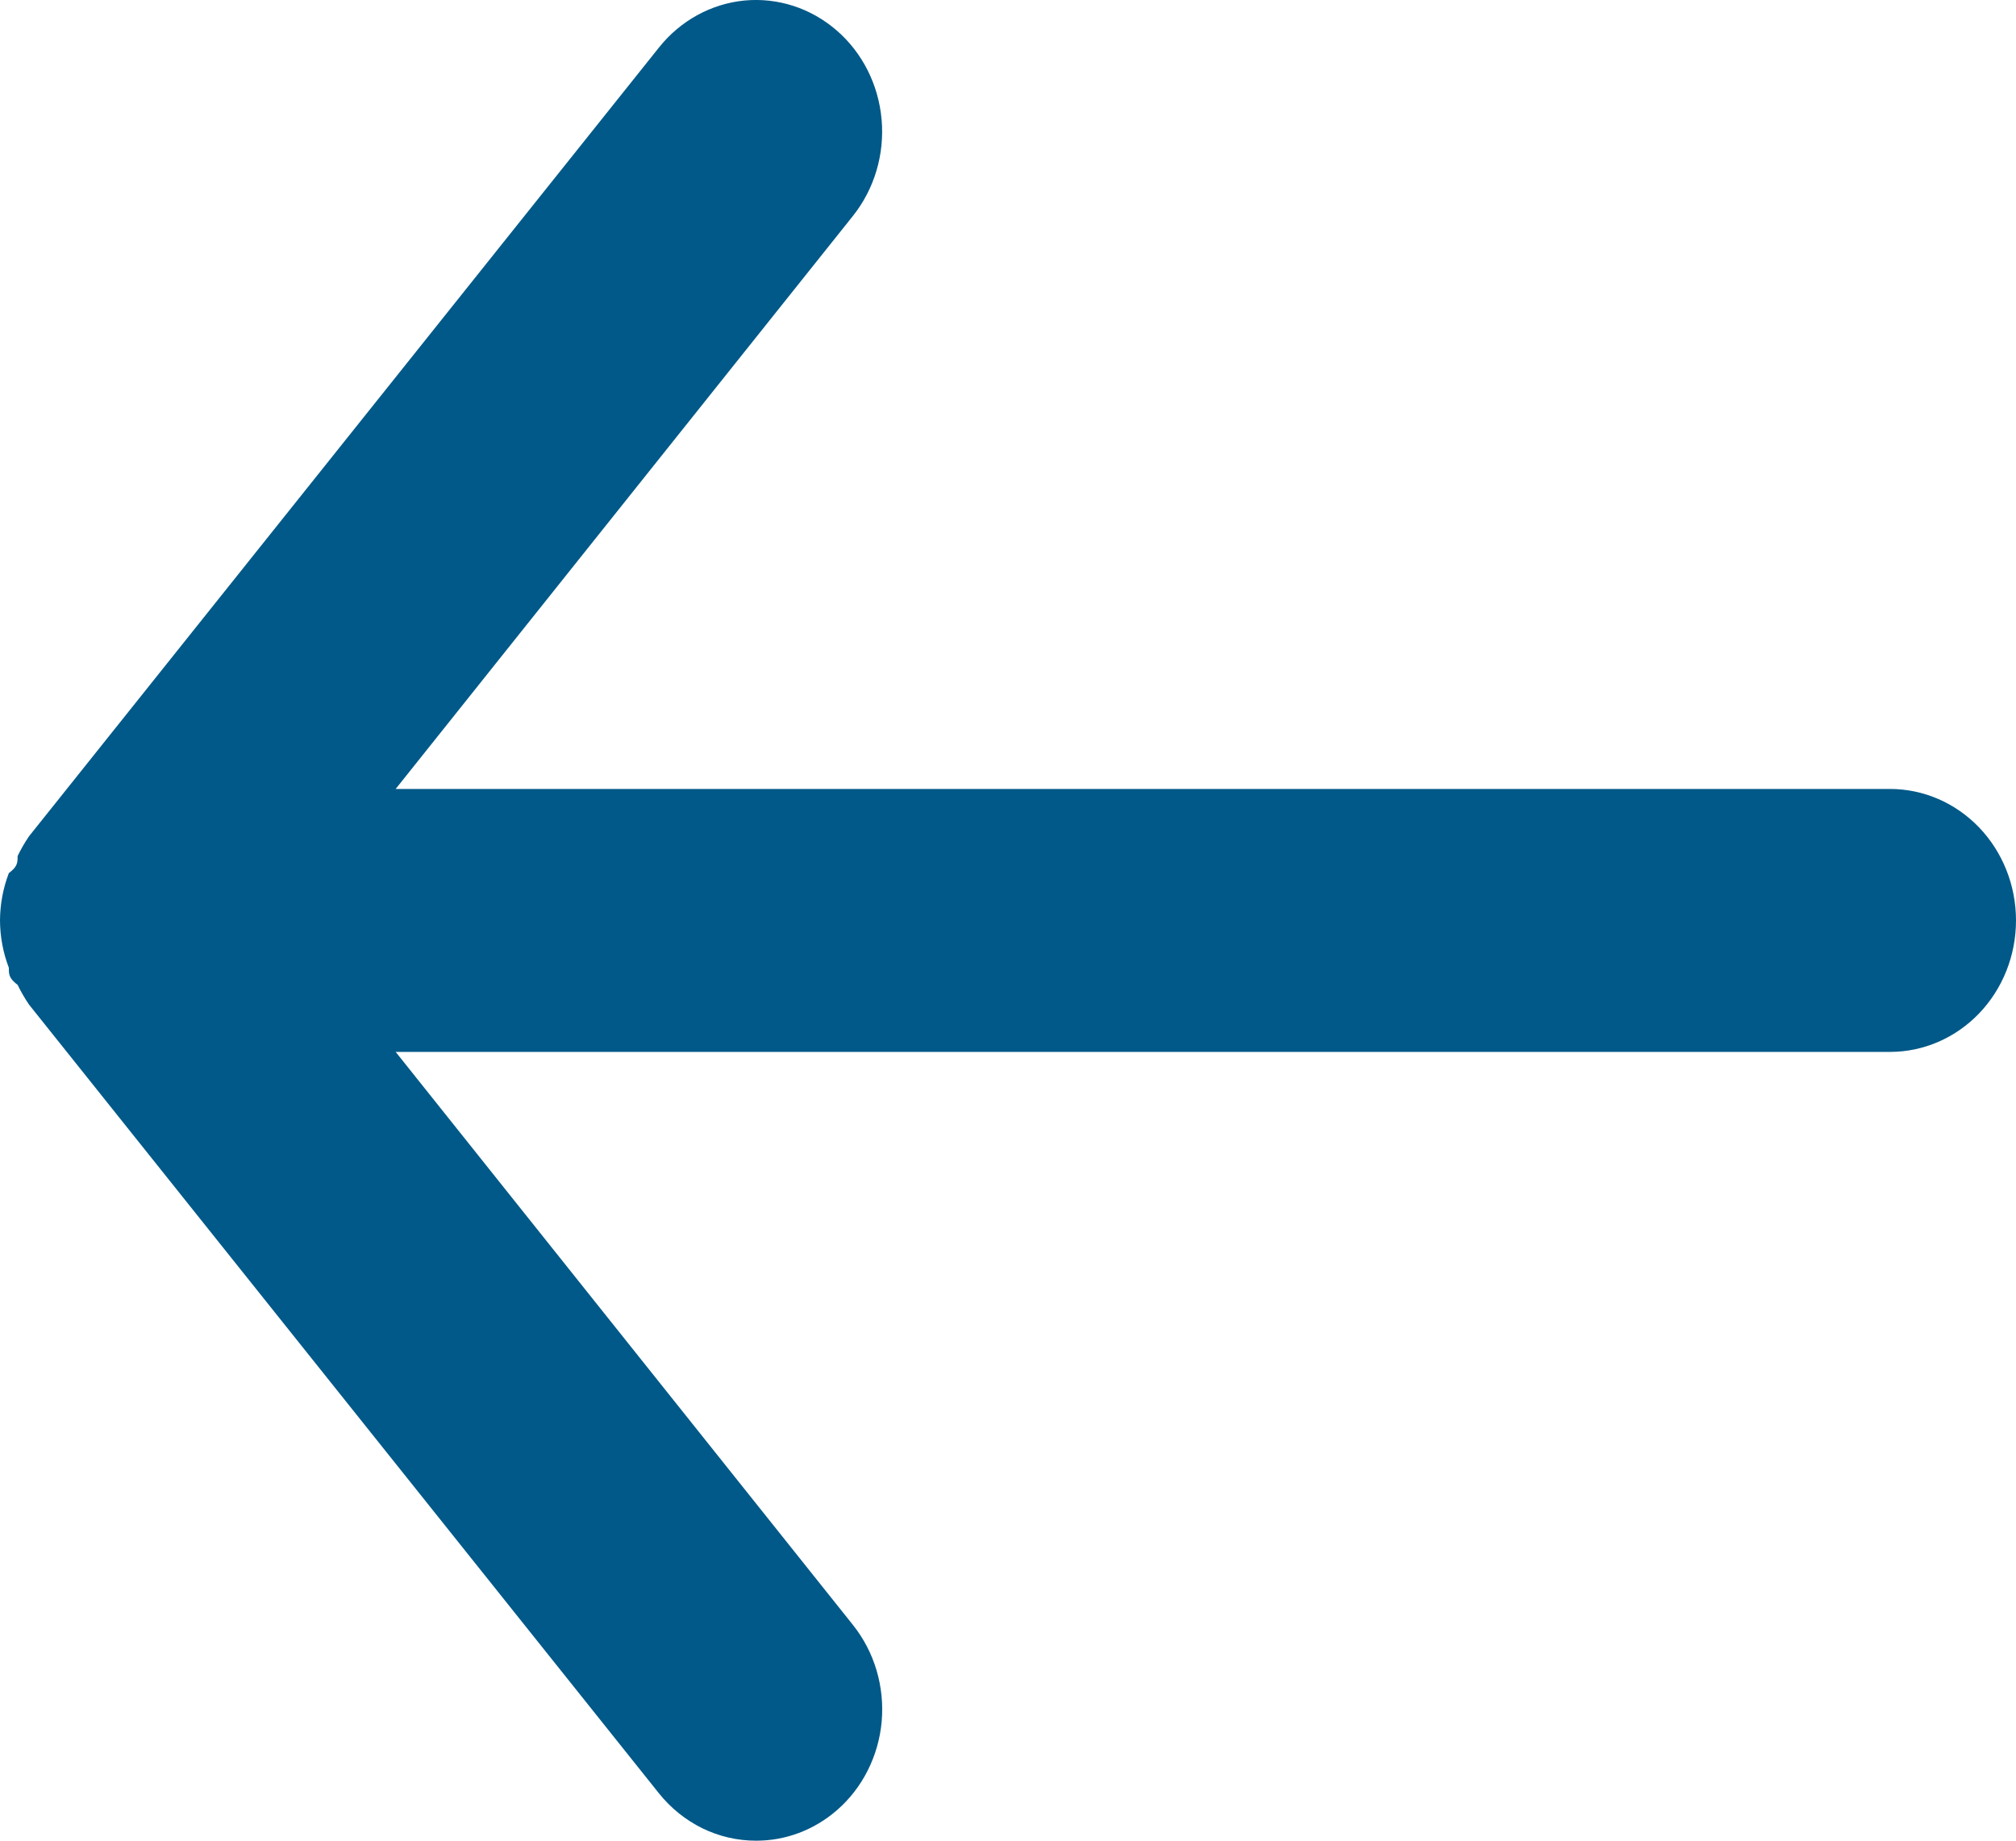 <svg width="23" height="21" viewBox="0 0 23 21" fill="none" xmlns="http://www.w3.org/2000/svg">
<path d="M21.562 9.001H4.514L9.732 2.462C9.976 2.155 10.093 1.76 10.058 1.364C10.023 0.967 9.839 0.601 9.545 0.347C9.251 0.092 8.873 -0.03 8.493 0.006C8.113 0.043 7.762 0.236 7.518 0.542L0.331 9.541C0.282 9.613 0.239 9.688 0.201 9.766C0.201 9.841 0.201 9.886 0.101 9.961C0.035 10.133 0.001 10.316 0 10.501C0.001 10.686 0.035 10.869 0.101 11.041C0.101 11.116 0.101 11.161 0.201 11.236C0.239 11.314 0.282 11.389 0.331 11.461L7.518 20.46C7.653 20.629 7.823 20.765 8.014 20.859C8.205 20.952 8.414 21 8.625 21C8.961 21.001 9.286 20.879 9.545 20.655C9.691 20.529 9.811 20.375 9.899 20.2C9.987 20.026 10.042 19.834 10.059 19.638C10.076 19.442 10.056 19.244 10 19.055C9.944 18.867 9.853 18.692 9.732 18.54L4.514 12.001H21.562C21.944 12.001 22.309 11.843 22.579 11.562C22.849 11.28 23 10.899 23 10.501C23 10.103 22.849 9.722 22.579 9.44C22.309 9.159 21.944 9.001 21.562 9.001Z" fill="#005988"/>
</svg>
